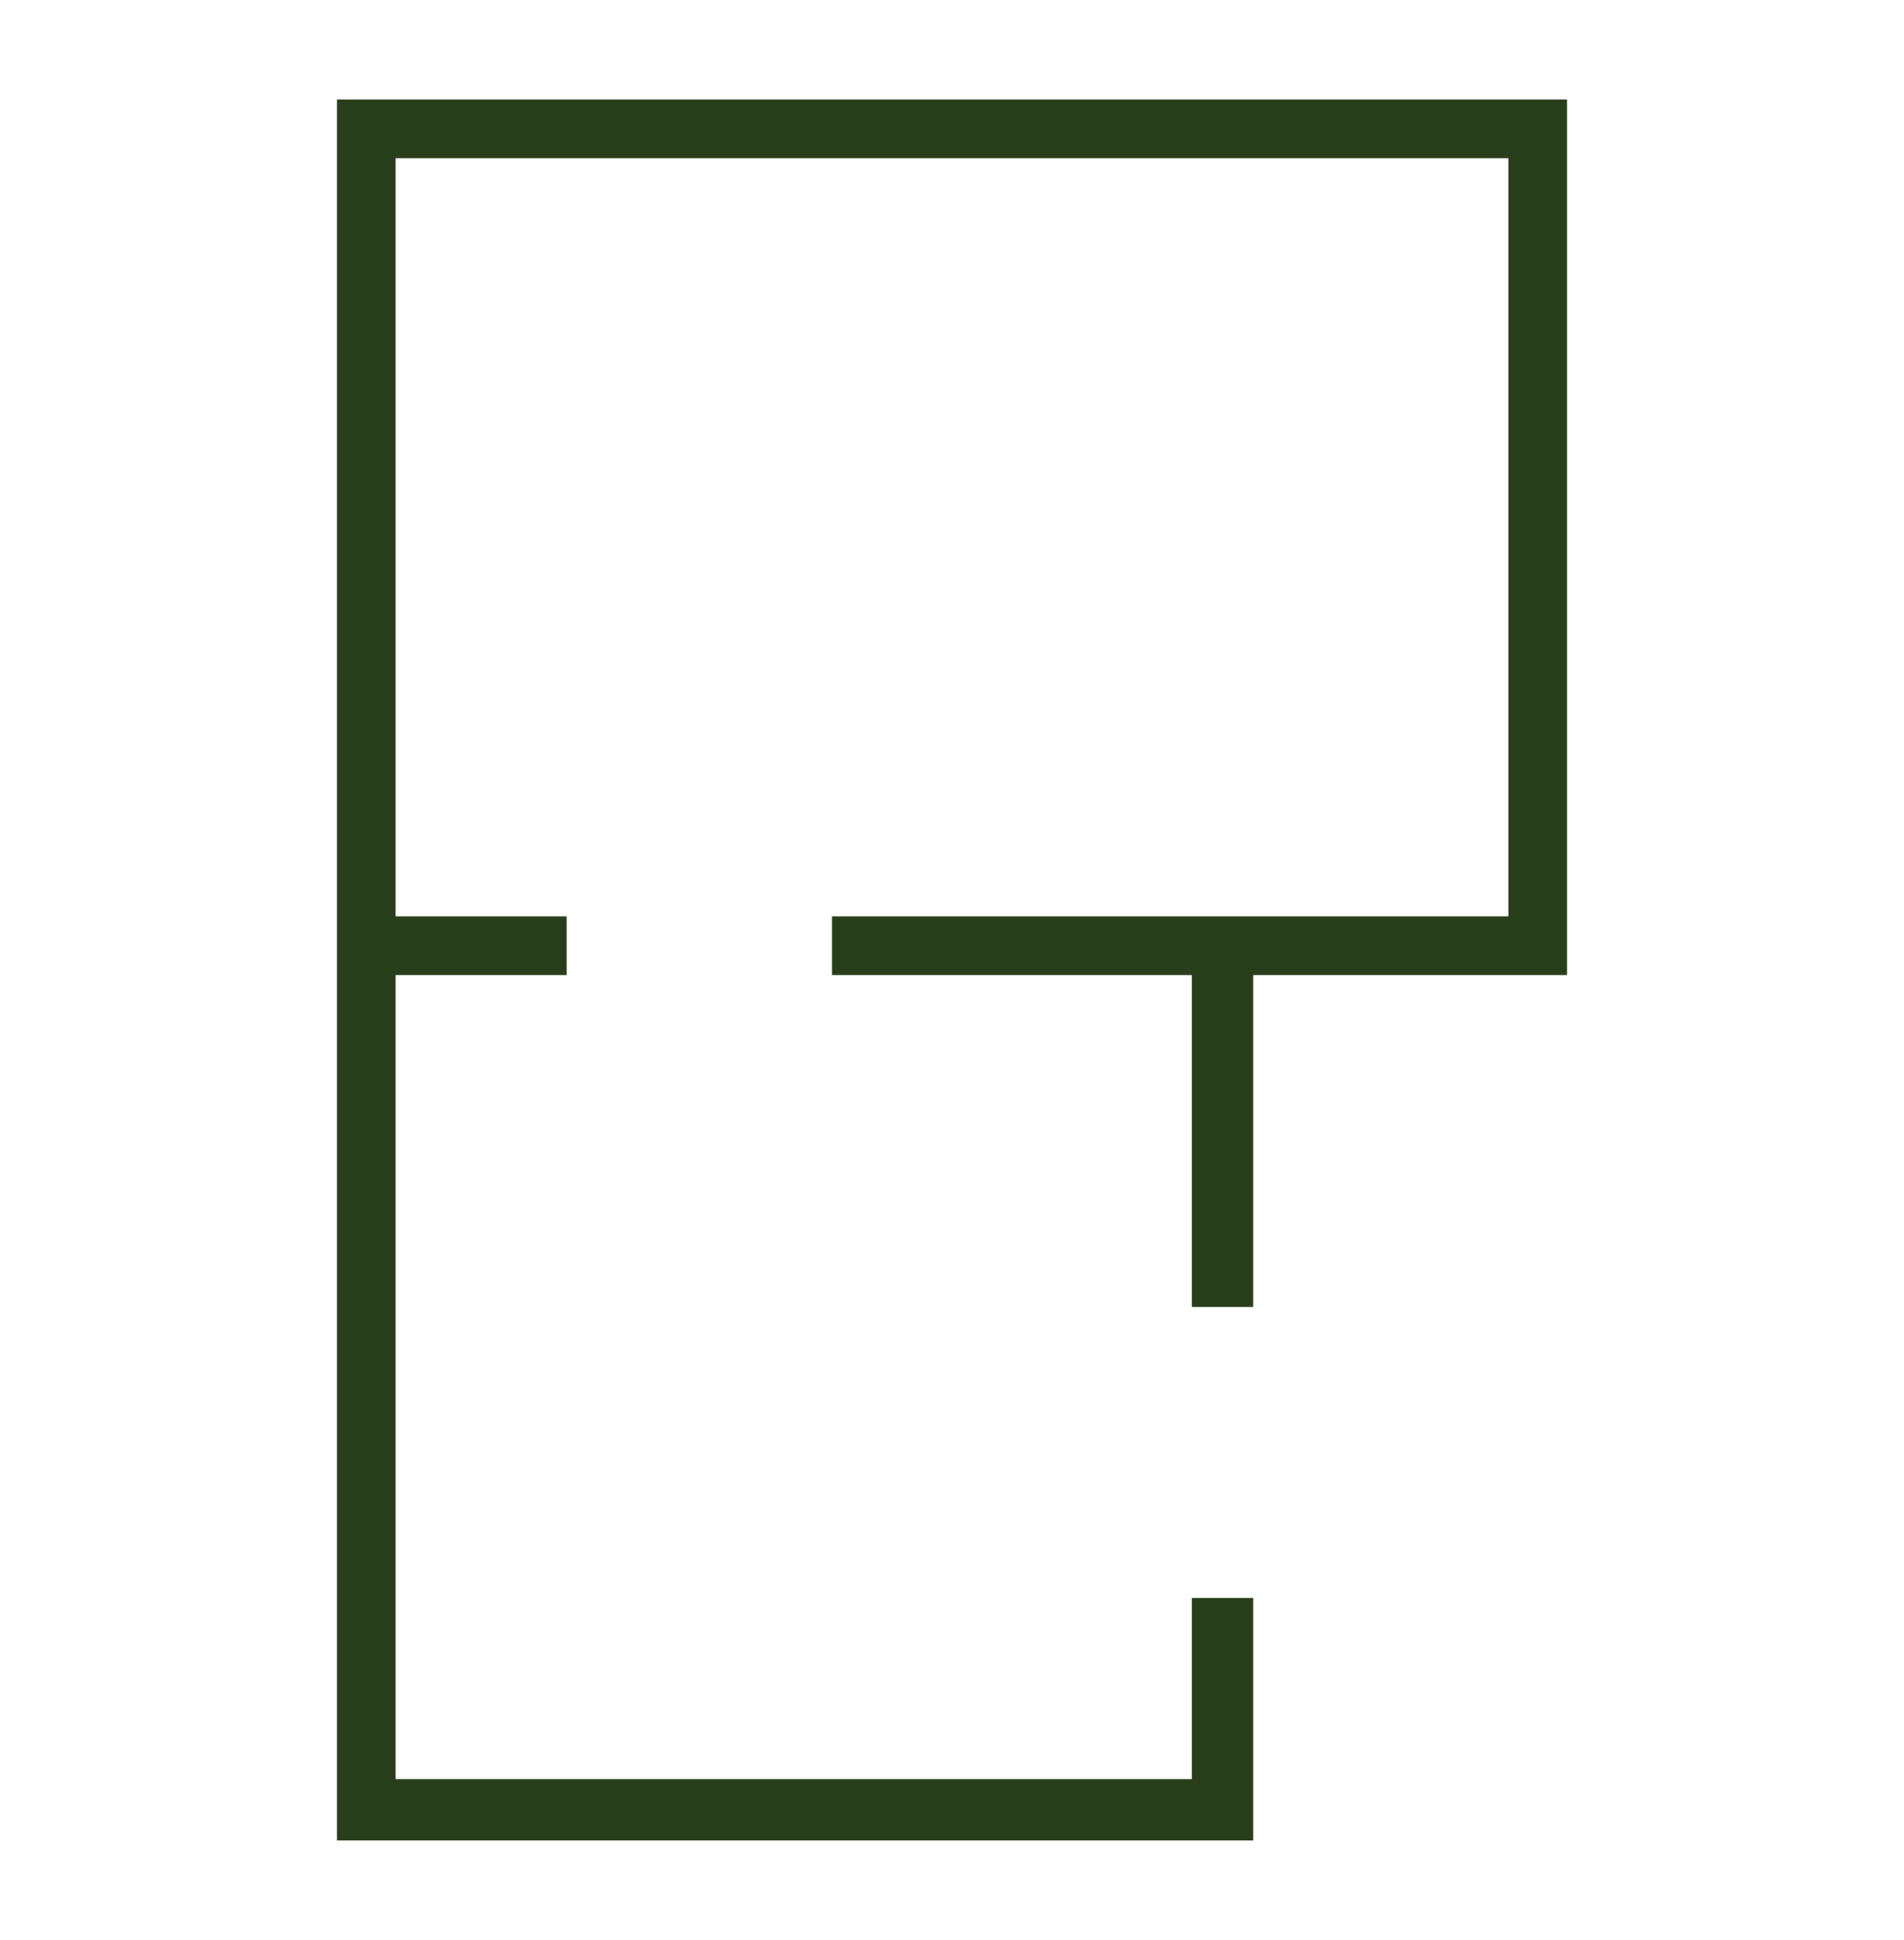 <?xml version="1.0" encoding="utf-8"?>
<!-- Generator: Adobe Illustrator 22.0.1, SVG Export Plug-In . SVG Version: 6.00 Build 0)  -->
<svg version="1.1" xmlns="http://www.w3.org/2000/svg" xmlns:xlink="http://www.w3.org/1999/xlink" x="0px" y="0px"
	 viewBox="0 0 74.6 76" style="enable-background:new 0 0 74.6 76;" xml:space="preserve">
<style type="text/css">
	.st0{fill:#283D19;}
	.st1{display:none;}
	.st2{display:inline;}
	.st3{display:inline;fill:#283D19;}
	.st4{fill:none;stroke:#283D19;stroke-width:2.746;stroke-miterlimit:10;}
</style>
<g id="Ebene_1">
	<polygon class="st0" points="13.2,3.9 13.2,35.9 13.2,38.2 13.2,72.1 49.1,72.1 49.1,62.6 46.7,62.6 46.7,69.7 15.5,69.7 
		15.5,38.2 22.2,38.2 22.2,35.9 15.5,35.9 15.5,6.2 59.1,6.2 59.1,35.9 49.1,35.9 32.6,35.9 32.6,38.2 46.7,38.2 46.7,51.2 
		49.1,51.2 49.1,38.2 61.4,38.2 61.4,3.9 	"/>
</g>
<g id="Ebene_2" class="st1">
	<g class="st2">
		<path class="st0" d="M37.3,21.1c-5.4,0-9.7-4.4-9.7-9.7c0-5.4,4.4-9.7,9.7-9.7c5.4,0,9.7,4.4,9.7,9.7C47,16.8,42.7,21.1,37.3,21.1
			 M37.3,4c-4.1,0-7.4,3.3-7.4,7.4c0,4.1,3.3,7.4,7.4,7.4c4.1,0,7.4-3.3,7.4-7.4C44.7,7.3,41.4,4,37.3,4"/>
		<path class="st0" d="M51.8,74.3h-29V35.6c0-6.1,6.5-11.1,14.5-11.1c8,0,14.5,5,14.5,11.1V74.3z M25.2,72h24.3V35.6
			c0-4.8-5.4-8.7-12.1-8.7c-6.7,0-12.1,3.9-12.1,8.7V72z"/>
	</g>
</g>
<g id="Ebene_3" class="st1">
	<g class="st2">
		<polygon class="st0" points="37.3,39 32.6,36.7 32.6,39.3 37.3,41.5 		"/>
		<path class="st0" d="M21.3,62.8v-59l19.1,9.4v59L21.3,62.8z M42.7,11.7l-19-9.4h29.5v60H42.7V11.7z M19,0v64.2L42.7,76V64.7h12.9
			V0H19z"/>
	</g>
</g>
<g id="Ebene_4" class="st1">
	<path class="st3" d="M70.5,59.8l0-12L59.1,25.5V11.4H15.5v14L4.1,47.8v10.6v1.3v4.7h2.7v-4.7h61.1v4.7h2.7L70.5,59.8L70.5,59.8z
		 M56.5,24.6h-1.7v-7.5H38.2v7.5h-1.8v-7.5H19.7v7.5h-1.6V14h38.5V24.6z M34,28.3H22.1v-8.7H34V28.3z M52.4,28.3H40.6v-8.7h11.8
		V28.3z M67.4,47.9H7.1l0.1-0.2l10.4-20.7h2.1v3.7h16.7v-3.7h1.8v3.7h16.7v-3.7H57L67.4,47.9z M67.9,57.3H6.6v-6.9h61.3L67.9,57.3z"
		/>
</g>
<g id="Ebene_5" class="st1">
	<g class="st2">
		<rect x="1.4" y="35.2" class="st4" width="71.8" height="6.2"/>
		<path class="st4" d="M5.9,41.5c0,0,3,1.6,3,4.3c0,2.6,1,17.8,12.5,17.8h16.5"/>
		<path class="st4" d="M68.7,41.5c0,0-3,1.6-3,4.3c0,2.6-1,17.8-12.5,17.8H36.7"/>
		<polyline class="st4" points="16.1,62.1 13.4,65.7 10.1,65.7 		"/>
		<polyline class="st4" points="58.5,62.1 61.2,65.7 64.5,65.7 		"/>
		<line class="st4" x1="61" y1="35.1" x2="61" y2="10.3"/>
		<line class="st4" x1="57.2" y1="19.8" x2="57.2" y2="10.3"/>
	</g>
</g>
</svg>
